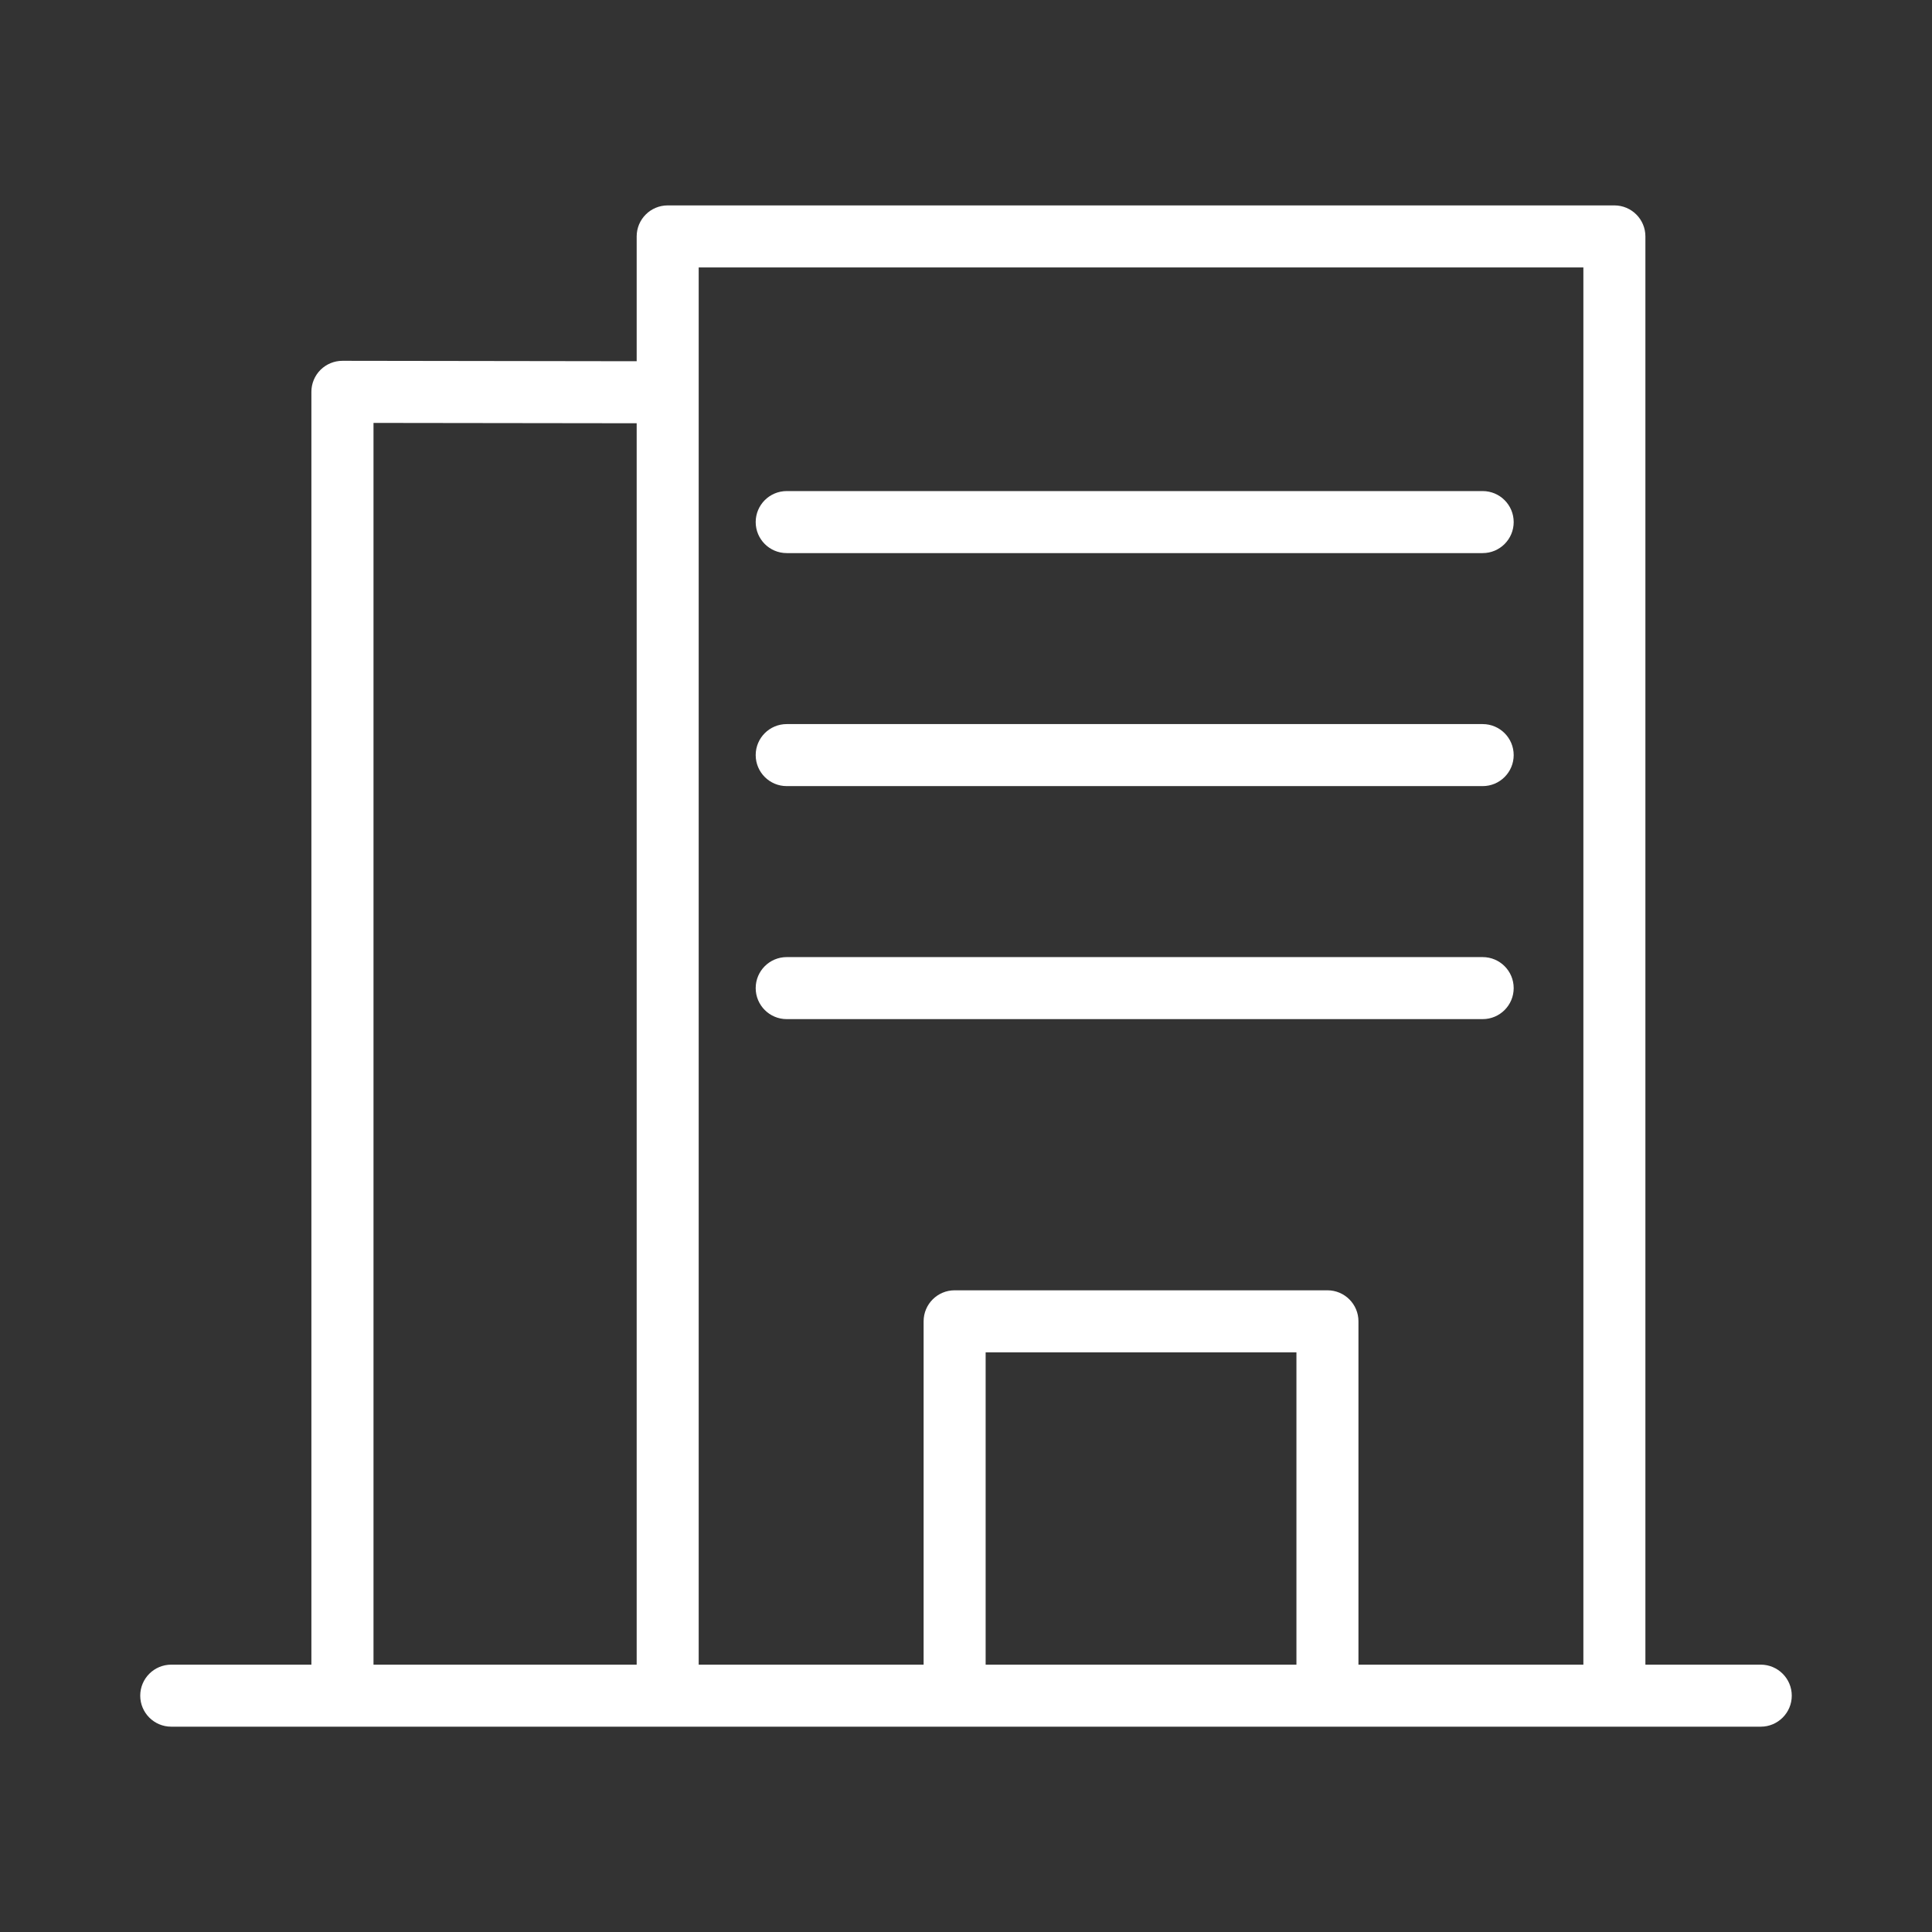 <?xml version="1.0" encoding="UTF-8"?><svg id="_レイヤー_2" xmlns="http://www.w3.org/2000/svg" viewBox="0 0 226.77 226.77"><rect x="0" y="0" width="226.77" height="226.77" fill="#333333" stroke="none"/><defs><style>.cls-1{fill:#fff;fill-rule:evenodd;}.cls-2{fill:none;}</style></defs><g id="_レイヤー_1-2"><g><rect class="cls-2" width="226.77" height="226.77"/><path class="cls-1" d="M193.13,195.39V27.75c0-2.01-1.63-3.64-3.64-3.64H78.37c-2.01,0-3.64,1.63-3.64,3.64v14.65l-34.53-.05c-.97,0-1.89,.38-2.58,1.06-.68,.68-1.07,1.61-1.07,2.57V195.39H20.1c-2.01,0-3.64,1.63-3.64,3.64s1.63,3.64,3.64,3.64H206.67c2.01,0,3.64-1.63,3.64-3.64s-1.63-3.64-3.64-3.64h-13.55Zm-7.28,0V31.39H82.01V195.39h26.4v-40.3c0-2.01,1.63-3.64,3.64-3.64h43.76c2.01,0,3.64,1.63,3.64,3.64v40.3h26.4Zm-142.01,0h30.89V49.68l-30.89-.04V195.39h0Zm108.33-36.66v36.66h-36.48v-36.66h36.48Zm21.86-46.39H92.34c-2.01,0-3.64,1.63-3.64,3.64s1.63,3.64,3.64,3.64h81.69c2.01,0,3.64-1.63,3.64-3.64s-1.63-3.64-3.64-3.64h0Zm0-27.35H92.34c-2.01,0-3.64,1.63-3.64,3.64s1.63,3.64,3.64,3.64h81.69c2.01,0,3.64-1.63,3.64-3.64s-1.63-3.64-3.64-3.64h0Zm0-27.35H92.34c-2.01,0-3.64,1.63-3.64,3.64s1.63,3.64,3.64,3.64h81.69c2.01,0,3.64-1.63,3.64-3.64s-1.63-3.64-3.64-3.64h0Z"/></g></g></svg>